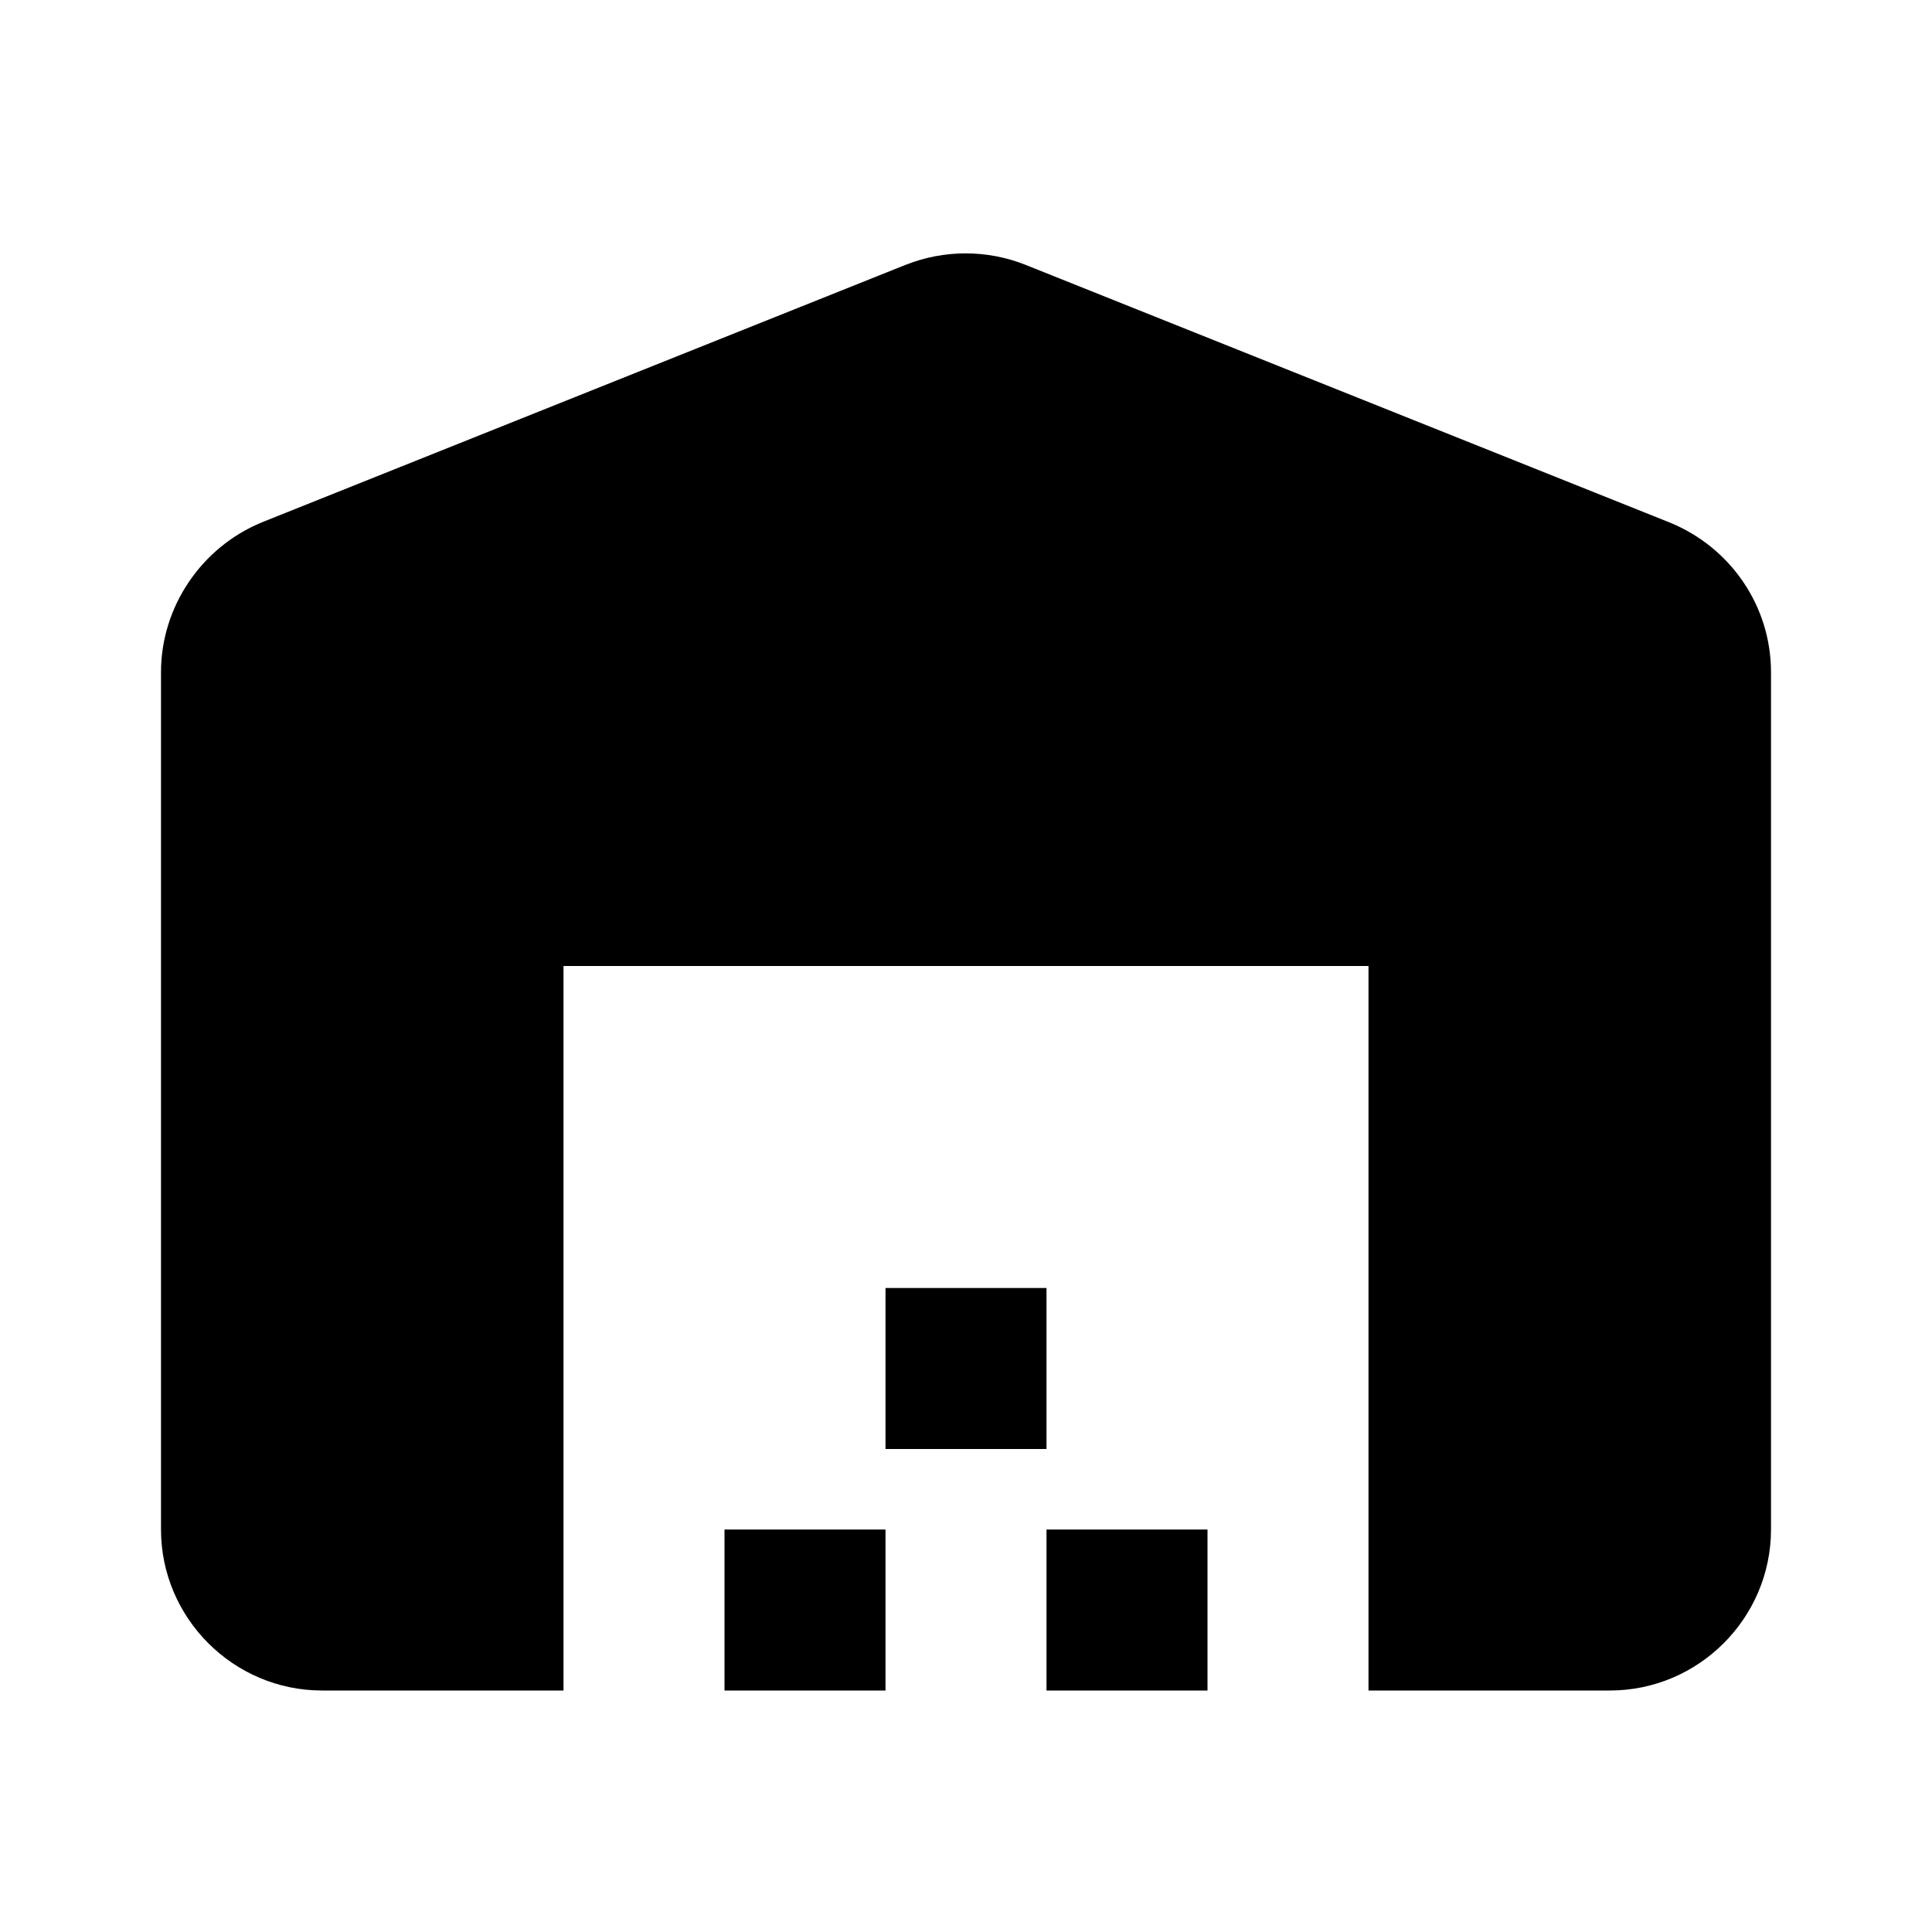 <svg xmlns="http://www.w3.org/2000/svg" enable-background="new 0 0 24 24" height="24" viewBox="0 0 24 24" width="24"><g><rect fill="none" height="24" width="24"/><rect fill="none" height="24" width="24"/></g><g><path d="M22,19V8.35c0-0.82-0.5-1.55-1.26-1.86l-8-3.2c-0.48-0.19-1.01-0.19-1.49,0l-8,3.2C2.5,6.8,2,7.54,2,8.35V19 c0,1.1,0.9,2,2,2h3v-9h10v9h3C21.1,21,22,20.1,22,19z M11,19H9v2h2V19z M13,16h-2v2h2V16z M15,19h-2v2h2V19z"/></g></svg>
